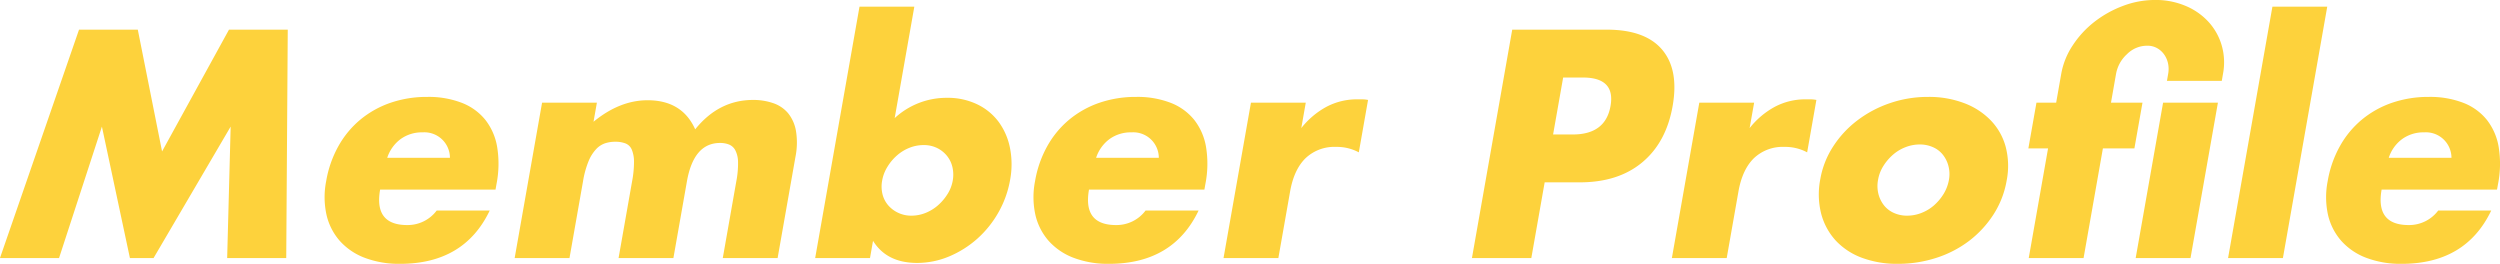 <svg xmlns="http://www.w3.org/2000/svg" width="825.248" height="87.09" viewBox="0 0 825.248 87.09">
  <defs>
    <style>
      .cls-1 {
        fill: #fdd23c;
        fill-rule: evenodd;
      }
    </style>
  </defs>
  <path id="Member_Profile" data-name="Member Profile" class="cls-1" d="M565.05,5051.41l14.153-43.4,9.247,43.4h7.8l25.453-43.4-1.153,43.4h19.5l0.5-75.4h-19.4l-22.089,40.2-8.011-40.2h-19.4l-26.1,75.4h19.5Zm108.336-33.1a12.489,12.489,0,0,1,4.444-6.2,11.982,11.982,0,0,1,7.237-2.2,8.435,8.435,0,0,1,9.019,8.4h-20.7Zm35.748,10.5,0.336-1.9a34.54,34.54,0,0,0,.224-12.05,19.823,19.823,0,0,0-3.9-9.05,18.577,18.577,0,0,0-7.8-5.65,30.363,30.363,0,0,0-11.357-1.95,36.8,36.8,0,0,0-12.193,1.95,31.737,31.737,0,0,0-9.93,5.55,31.017,31.017,0,0,0-7.242,8.75,35.968,35.968,0,0,0-4.038,11.55,27.222,27.222,0,0,0,.125,11.2,19.691,19.691,0,0,0,4.435,8.6,20.98,20.98,0,0,0,8.271,5.55,31.949,31.949,0,0,0,11.557,1.95q21.2,0,29.6-17.6h-17.5a11.974,11.974,0,0,1-9.747,4.8q-11,0-8.938-11.7h38.1Zm6.316,22.6h18.1l4.461-25.3a30.383,30.383,0,0,1,1.822-6.65,13.145,13.145,0,0,1,2.506-4,7.153,7.153,0,0,1,2.994-1.95,10.684,10.684,0,0,1,3.289-.5,9.256,9.256,0,0,1,3.4.55,3.758,3.758,0,0,1,2.09,2.05,10.428,10.428,0,0,1,.735,4.05,34.651,34.651,0,0,1-.637,6.45l-4.461,25.3h18.1l4.461-25.3q2.238-12.7,10.939-12.7a7.986,7.986,0,0,1,2.913.5,4.082,4.082,0,0,1,2.115,1.9,8.639,8.639,0,0,1,.911,3.9,30.726,30.726,0,0,1-.578,6.4l-4.461,25.3h18.1l5.872-33.3a23.927,23.927,0,0,0,.184-8.7,12.739,12.739,0,0,0-2.618-5.85,11.06,11.06,0,0,0-4.919-3.3,19.989,19.989,0,0,0-6.614-1.05q-11.3,0-19.111,9.7-4.308-9.6-15.706-9.6-9.2,0-17.854,7.1l1.111-6.3H724.5Zm142.87-21.1a16.721,16.721,0,0,1-3.153,3.7,14.27,14.27,0,0,1-4.09,2.5,12.478,12.478,0,0,1-4.658.9,10.033,10.033,0,0,1-7.692-3.45,8.9,8.9,0,0,1-1.857-3.65,10.654,10.654,0,0,1-.106-4.5,12.781,12.781,0,0,1,1.752-4.55,16.07,16.07,0,0,1,3.161-3.75,14.051,14.051,0,0,1,4.09-2.5,12.489,12.489,0,0,1,4.66-.9,9.838,9.838,0,0,1,4.432.95,9.6,9.6,0,0,1,3.25,2.55,9.135,9.135,0,0,1,1.84,3.75,11.061,11.061,0,0,1,.1,4.55A12.252,12.252,0,0,1,858.32,5030.31Zm-29.034-61.9-14.636,83h18.1l1-5.7q4.512,7.29,14.512,7.3a27.3,27.3,0,0,0,10.63-2.15,33.4,33.4,0,0,0,9.281-5.85,34.089,34.089,0,0,0,6.985-8.7,33.4,33.4,0,0,0,3.837-10.7,27.817,27.817,0,0,0-.041-10.55,21.58,21.58,0,0,0-3.732-8.6,19.08,19.08,0,0,0-7.078-5.8,22.452,22.452,0,0,0-10.071-2.15,25.225,25.225,0,0,0-17.181,6.7l6.489-36.8h-18.1Zm78.1,49.9a12.489,12.489,0,0,1,4.444-6.2,11.982,11.982,0,0,1,7.237-2.2,8.435,8.435,0,0,1,9.019,8.4h-20.7Zm35.748,10.5,0.336-1.9a34.54,34.54,0,0,0,.224-12.05,19.823,19.823,0,0,0-3.9-9.05,18.577,18.577,0,0,0-7.8-5.65,30.363,30.363,0,0,0-11.357-1.95,36.8,36.8,0,0,0-12.193,1.95,31.737,31.737,0,0,0-9.93,5.55,31.017,31.017,0,0,0-7.242,8.75,35.968,35.968,0,0,0-4.038,11.55,27.222,27.222,0,0,0,.125,11.2,19.691,19.691,0,0,0,4.435,8.6,20.98,20.98,0,0,0,8.271,5.55,31.949,31.949,0,0,0,11.557,1.95q21.2,0,29.6-17.6h-17.5a11.974,11.974,0,0,1-9.747,4.8q-11,0-8.938-11.7h38.1Zm6.316,22.6h18.1l3.88-22q1.268-7.2,5.079-10.95a13.8,13.8,0,0,1,10.113-3.75,15.309,15.309,0,0,1,7.483,1.8l3.05-17.3a9.946,9.946,0,0,0-1.916-.2h-1.55a21.466,21.466,0,0,0-10.233,2.45,26.843,26.843,0,0,0-8.342,7.05l1.481-8.4H958.5Zm112.11-59.6h6.5q10.8,0,9.14,9.4t-12.46,9.4h-6.5Zm-6.1,34.6h11.6q12.69,0,20.61-6.6t10.03-18.6q2.115-12-3.47-18.6t-18.28-6.6h-31.2l-13.3,75.4h19.6Zm41.99,25h18.1l3.88-22q1.275-7.2,5.08-10.95a13.788,13.788,0,0,1,10.11-3.75,15.273,15.273,0,0,1,7.48,1.8l3.05-17.3a9.928,9.928,0,0,0-1.91-.2h-1.55a21.415,21.415,0,0,0-10.23,2.45,26.9,26.9,0,0,0-8.35,7.05l1.49-8.4h-18.1Zm69.81-30.4a16.511,16.511,0,0,1,3.15-3.7,13.838,13.838,0,0,1,4.14-2.5,12.873,12.873,0,0,1,4.71-.9,10.508,10.508,0,0,1,4.39.9,8.506,8.506,0,0,1,3.26,2.5,9.974,9.974,0,0,1,1.84,3.75,10.5,10.5,0,0,1,.15,4.55,13.419,13.419,0,0,1-1.77,4.65,16.64,16.64,0,0,1-3.16,3.75,14.047,14.047,0,0,1-4.14,2.5,12.873,12.873,0,0,1-4.71.9,10.508,10.508,0,0,1-4.39-.9,8.6,8.6,0,0,1-3.26-2.5,10.123,10.123,0,0,1-1.84-3.75,10.914,10.914,0,0,1-.11-4.75A12.4,12.4,0,0,1,1167.26,5021.01Zm-20.53,15.75a21.052,21.052,0,0,0,4.79,8.85,22.473,22.473,0,0,0,8.65,5.7,33.163,33.163,0,0,0,11.85,2,40.964,40.964,0,0,0,12.8-2,36.155,36.155,0,0,0,10.84-5.65,34.3,34.3,0,0,0,7.99-8.7,30.046,30.046,0,0,0,4.31-11.15,24.952,24.952,0,0,0-.33-11.15,20.118,20.118,0,0,0-4.92-8.7,23.82,23.82,0,0,0-8.79-5.7,32.628,32.628,0,0,0-11.89-2.05,38.312,38.312,0,0,0-12.72,2.1,37.885,37.885,0,0,0-10.76,5.75,33.714,33.714,0,0,0-7.92,8.6,28.759,28.759,0,0,0-4.18,10.65A26.164,26.164,0,0,0,1146.73,5036.76Zm71.07-36.65-2.67,15.1h6.5l-6.38,36.2h18.1l6.38-36.2h10.4l2.67-15.1h-10.4l1.67-9.5a11.506,11.506,0,0,1,3.6-6.5,9.364,9.364,0,0,1,6.64-2.8,6.518,6.518,0,0,1,3.31.8,7.113,7.113,0,0,1,2.33,2.1,8,8,0,0,1,1.28,2.95,8.877,8.877,0,0,1,.04,3.45l-0.4,2.3h18.1l0.4-2.3a20.191,20.191,0,0,0-.47-9.55,19.618,19.618,0,0,0-4.43-7.75,21.513,21.513,0,0,0-7.58-5.2,25.274,25.274,0,0,0-9.92-1.9,29.886,29.886,0,0,0-10.59,1.95,35.735,35.735,0,0,0-9.43,5.25,32.166,32.166,0,0,0-7.16,7.75,24.778,24.778,0,0,0-3.82,9.45l-1.67,9.5h-6.5Zm59.9,0h-18.1l-9.05,51.3h18.1Zm17.99-31.7-14.64,83h18.1l14.64-83h-18.1Zm38.4,49.9a12.411,12.411,0,0,1,4.44-6.2,11.981,11.981,0,0,1,7.24-2.2,8.443,8.443,0,0,1,9.02,8.4h-20.7Zm35.74,10.5,0.34-1.9a34.412,34.412,0,0,0,.22-12.05,19.777,19.777,0,0,0-3.9-9.05,18.511,18.511,0,0,0-7.8-5.65,30.4,30.4,0,0,0-11.36-1.95,36.792,36.792,0,0,0-12.19,1.95,31.737,31.737,0,0,0-9.93,5.55,30.91,30.91,0,0,0-7.24,8.75,35.875,35.875,0,0,0-4.04,11.55,27.227,27.227,0,0,0,.12,11.2,19.709,19.709,0,0,0,4.44,8.6,20.962,20.962,0,0,0,8.27,5.55,31.943,31.943,0,0,0,11.56,1.95q21.2,0,29.6-17.6h-17.5a11.989,11.989,0,0,1-9.75,4.8q-11,0-8.94-11.7h38.1Z" transform="translate(-545.562 -4966.22)"/>
</svg>
